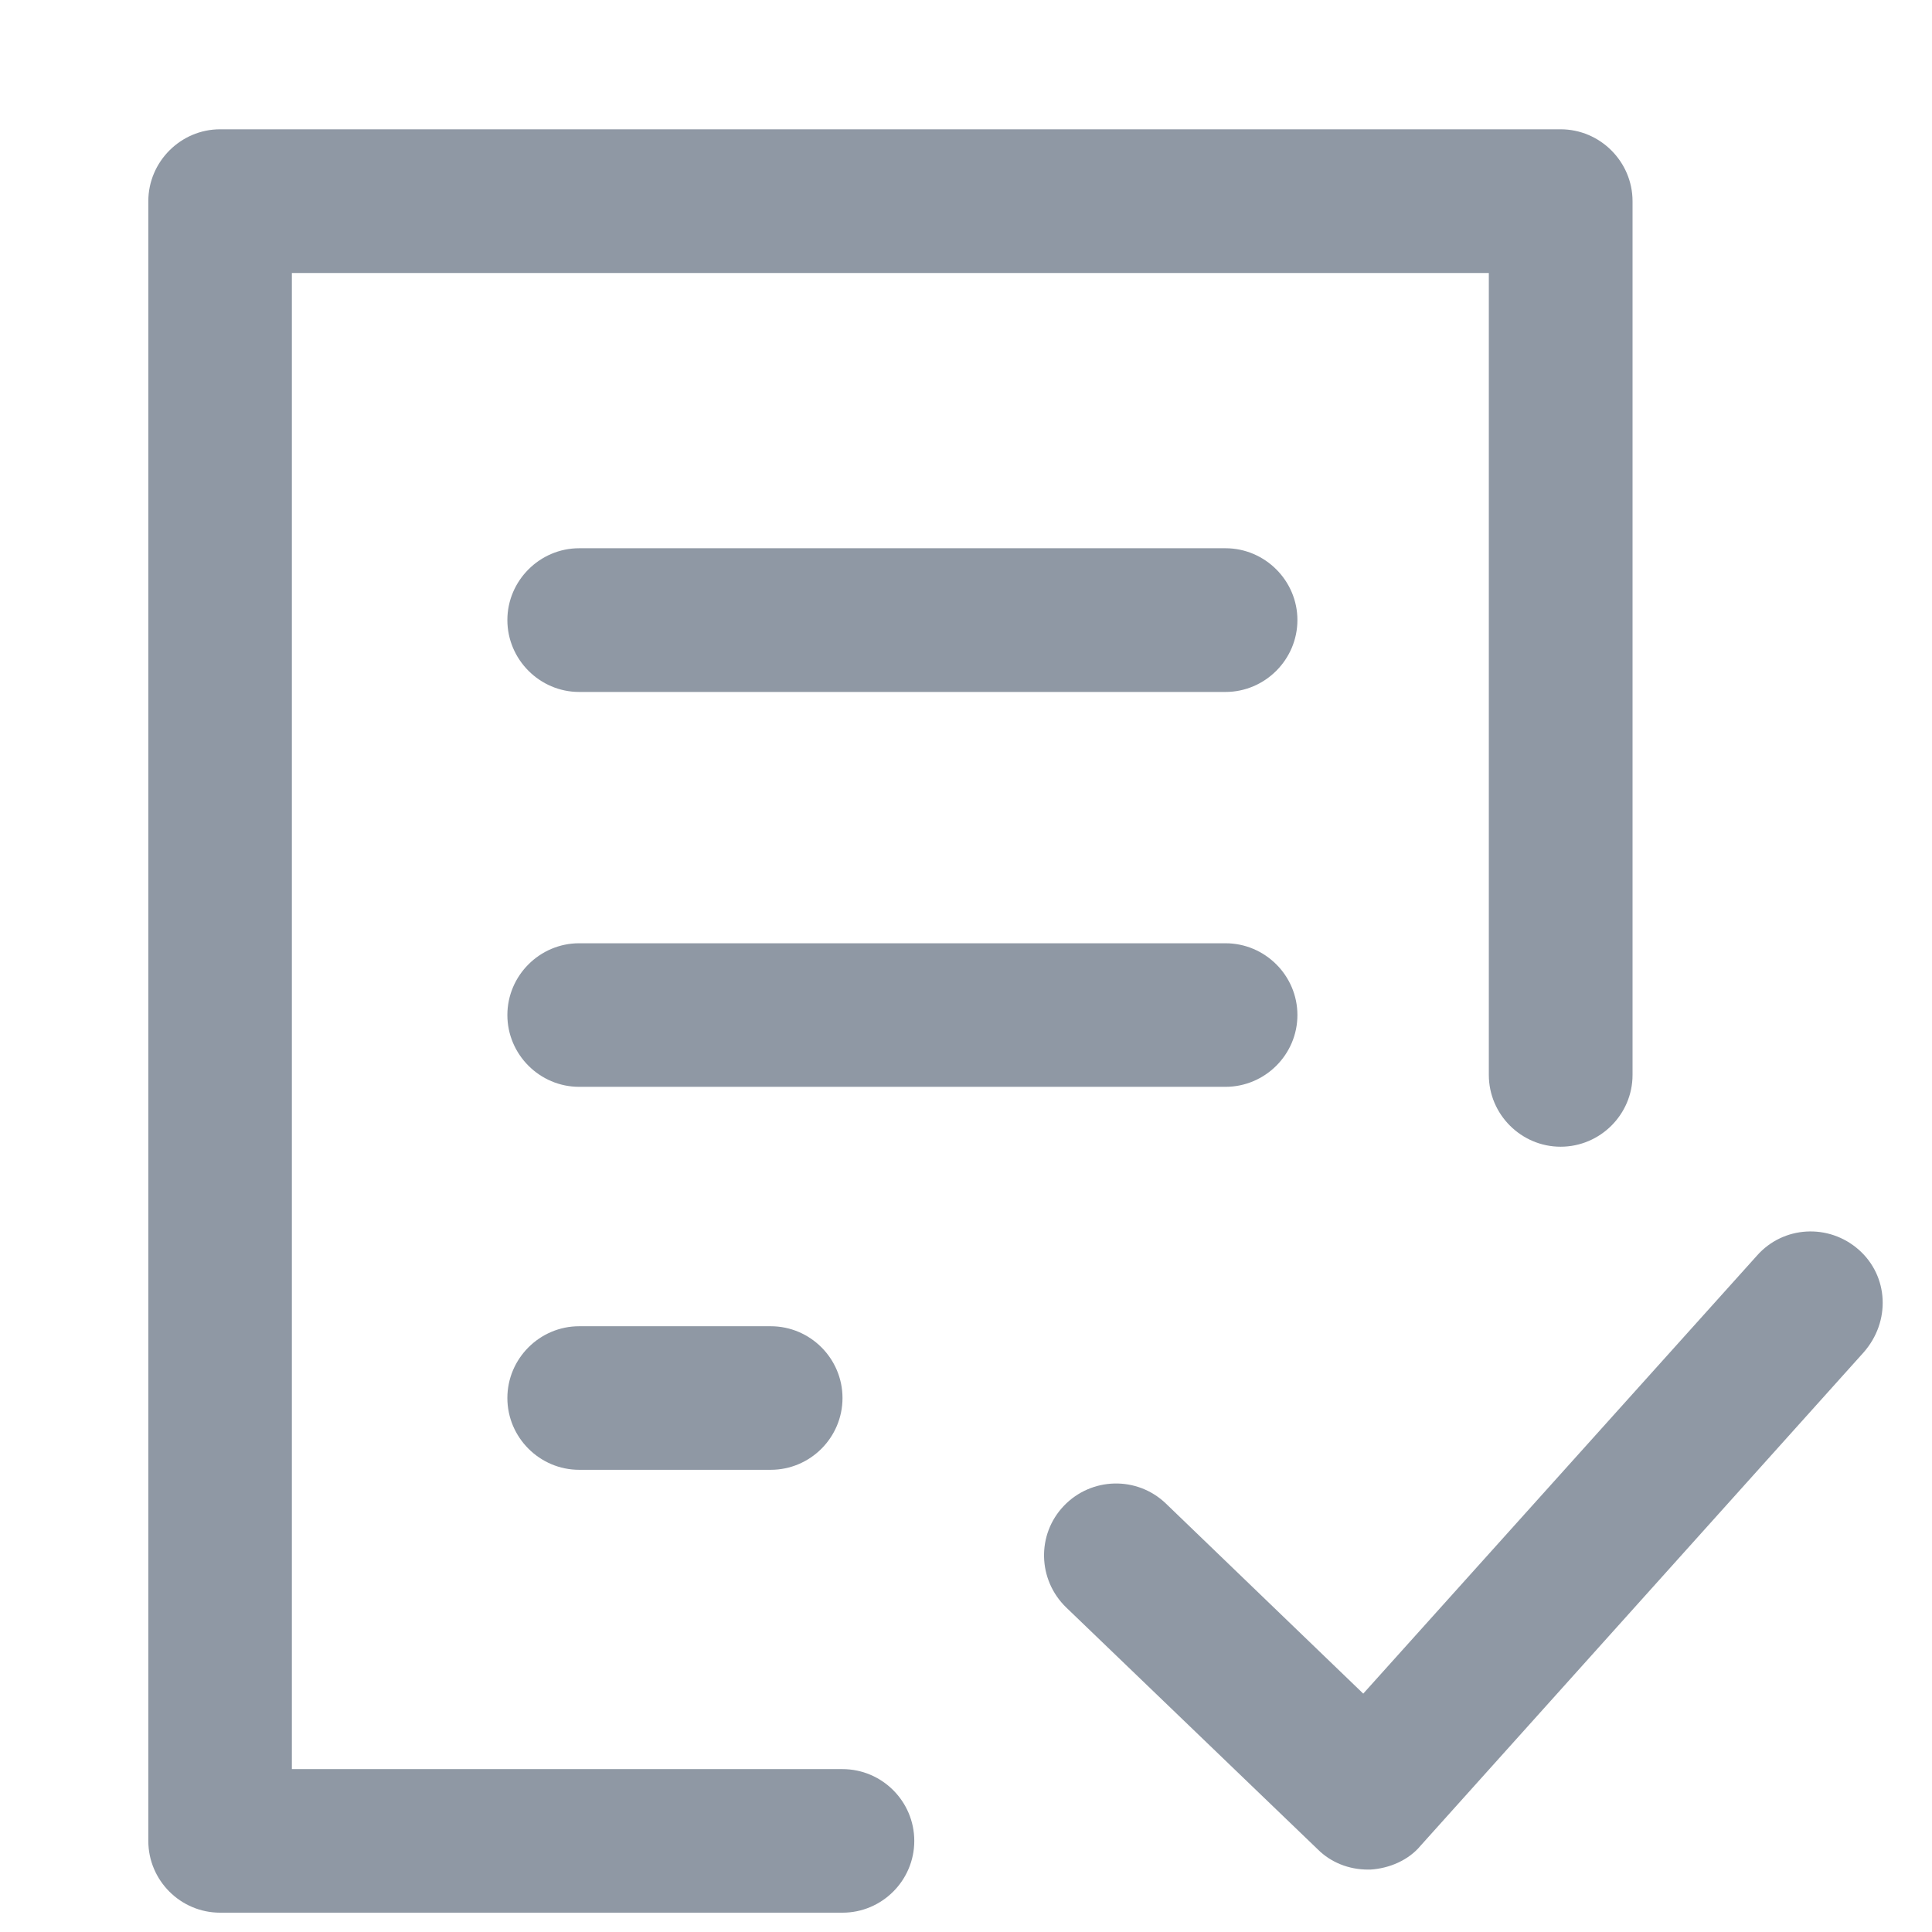 <svg width="13" height="13" viewBox="0 0 13 13" fill="none" xmlns="http://www.w3.org/2000/svg">
<g clip-path="url(#clip0_2512_504)">
<path d="M10.018 7.233V1.837H1.964V11.904H5.669C5.935 11.904 6.152 12.121 6.152 12.387C6.152 12.653 5.935 12.87 5.669 12.87H1.481C1.215 12.87 0.998 12.653 0.998 12.387V1.354C0.998 1.088 1.216 0.87 1.481 0.87H10.501C10.767 0.87 10.985 1.088 10.985 1.354V7.233C10.985 7.499 10.767 7.716 10.501 7.716C10.236 7.716 10.018 7.499 10.018 7.233ZM12.507 8.409C12.305 8.231 11.999 8.248 11.822 8.449L9.173 11.396L7.844 10.116C7.65 9.931 7.344 9.939 7.159 10.132C6.974 10.325 6.982 10.631 7.175 10.817L8.867 12.444C8.955 12.532 9.076 12.58 9.205 12.58C9.213 12.58 9.213 12.58 9.221 12.58C9.35 12.572 9.479 12.516 9.559 12.419L12.539 9.101C12.724 8.892 12.708 8.586 12.507 8.409ZM8.246 3.689H3.897C3.632 3.689 3.414 3.907 3.414 4.172C3.414 4.438 3.632 4.656 3.897 4.656H8.246C8.512 4.656 8.73 4.438 8.73 4.172C8.73 3.907 8.512 3.689 8.246 3.689ZM8.73 6.83C8.73 6.564 8.512 6.347 8.246 6.347H3.897C3.632 6.347 3.414 6.564 3.414 6.83C3.414 7.096 3.632 7.313 3.897 7.313H8.246C8.512 7.313 8.73 7.096 8.73 6.83ZM3.897 8.924C3.632 8.924 3.414 9.141 3.414 9.407C3.414 9.673 3.632 9.89 3.897 9.89H5.186C5.452 9.89 5.669 9.673 5.669 9.407C5.669 9.141 5.452 8.924 5.186 8.924H3.897Z" fill="#8F98A4"/>
</g>
<defs>
<clipPath id="clip0_2512_504">
<rect width="12" height="12" fill="white" transform="translate(0.833 0.87)"/>
</clipPath>
</defs>
</svg>
